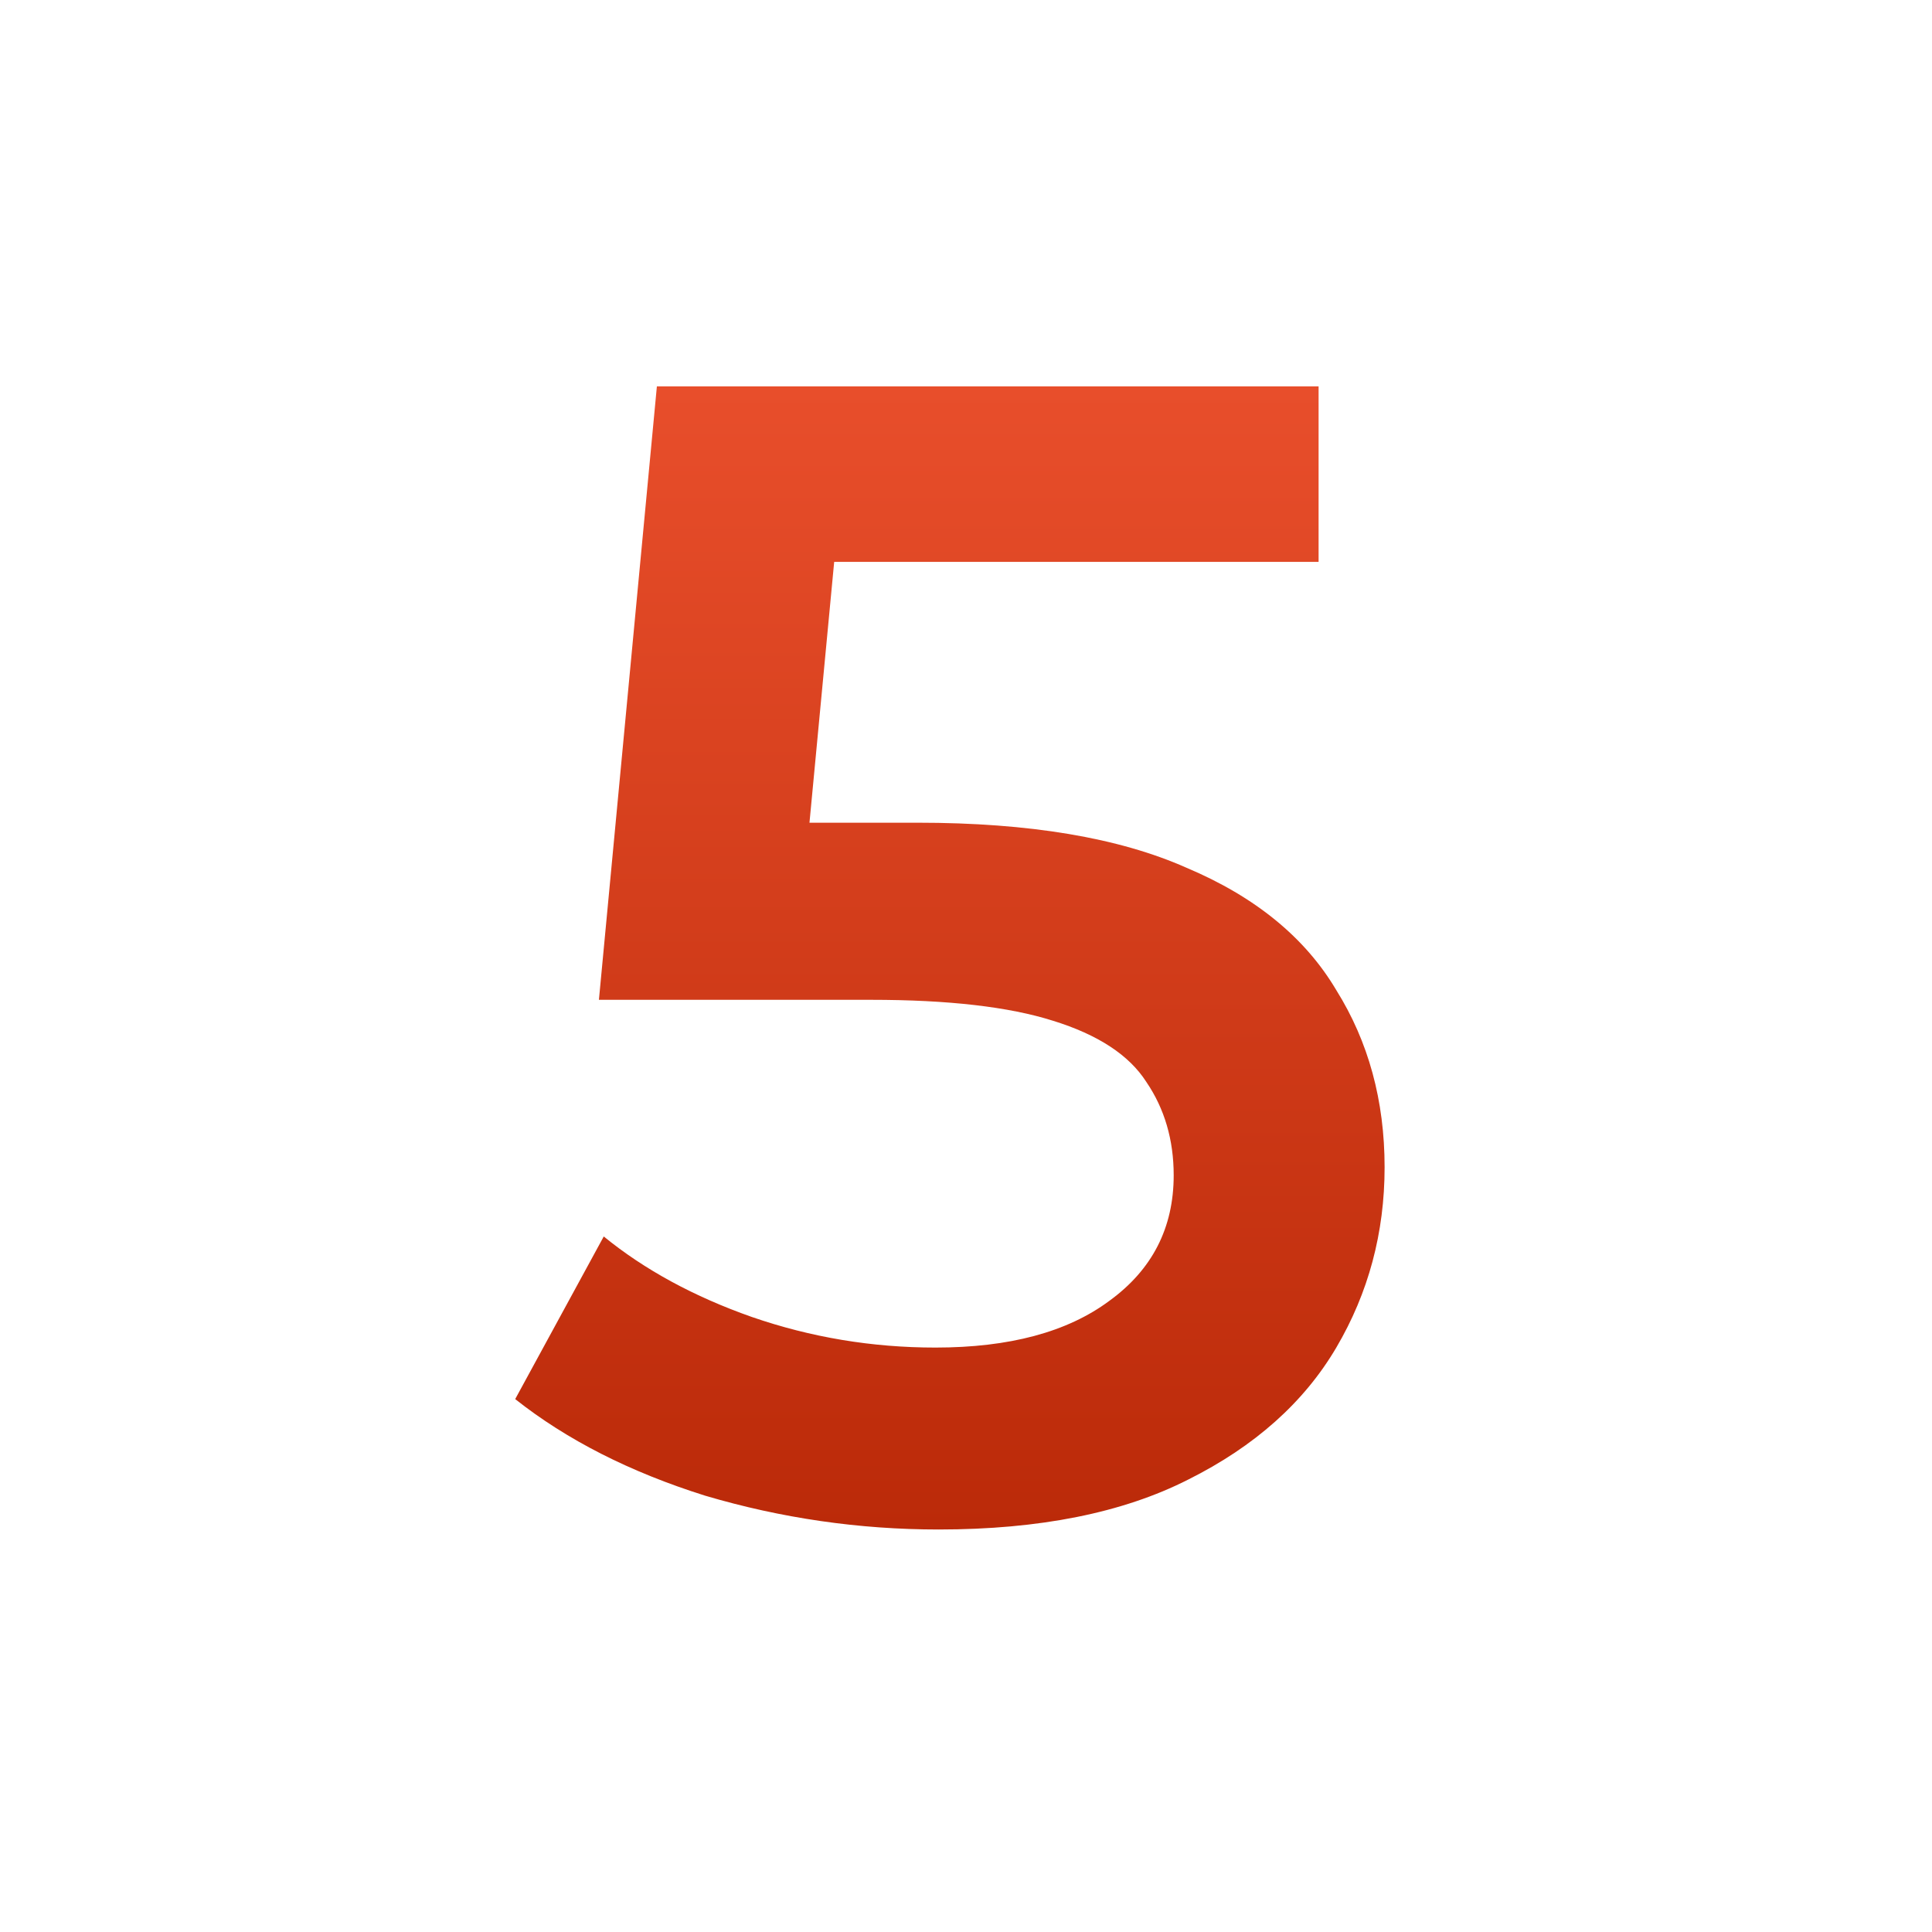 <?xml version="1.0" encoding="UTF-8"?> <svg xmlns="http://www.w3.org/2000/svg" width="60" height="60" viewBox="0 0 60 60" fill="none"> <path d="M29.15 47.5C26.683 47.5 24.267 47.15 21.9 46.45C19.567 45.717 17.6 44.717 16 43.45L18.75 38.4C20.017 39.433 21.55 40.267 23.35 40.9C25.183 41.533 27.083 41.85 29.05 41.85C31.35 41.85 33.15 41.367 34.45 40.4C35.783 39.433 36.45 38.133 36.45 36.5C36.45 35.4 36.167 34.433 35.6 33.6C35.067 32.767 34.1 32.133 32.7 31.7C31.333 31.267 29.45 31.05 27.05 31.05H18.6L20.4 12H40.95V17.45H22.8L26.2 14.35L24.85 28.6L21.45 25.55H28.5C31.967 25.55 34.75 26.017 36.85 26.95C38.983 27.85 40.533 29.117 41.5 30.75C42.5 32.35 43 34.183 43 36.25C43 38.283 42.5 40.15 41.5 41.85C40.5 43.55 38.967 44.917 36.9 45.95C34.867 46.983 32.283 47.5 29.15 47.5Z" fill="url(#paint0_linear_298_37)"></path> <defs> <linearGradient id="paint0_linear_298_37" x1="29.5" y1="12" x2="29.5" y2="47.5" gradientUnits="userSpaceOnUse"> <stop stop-color="#E84E2B"></stop> <stop offset="1" stop-color="#BB2A09"></stop> </linearGradient> </defs> </svg> 